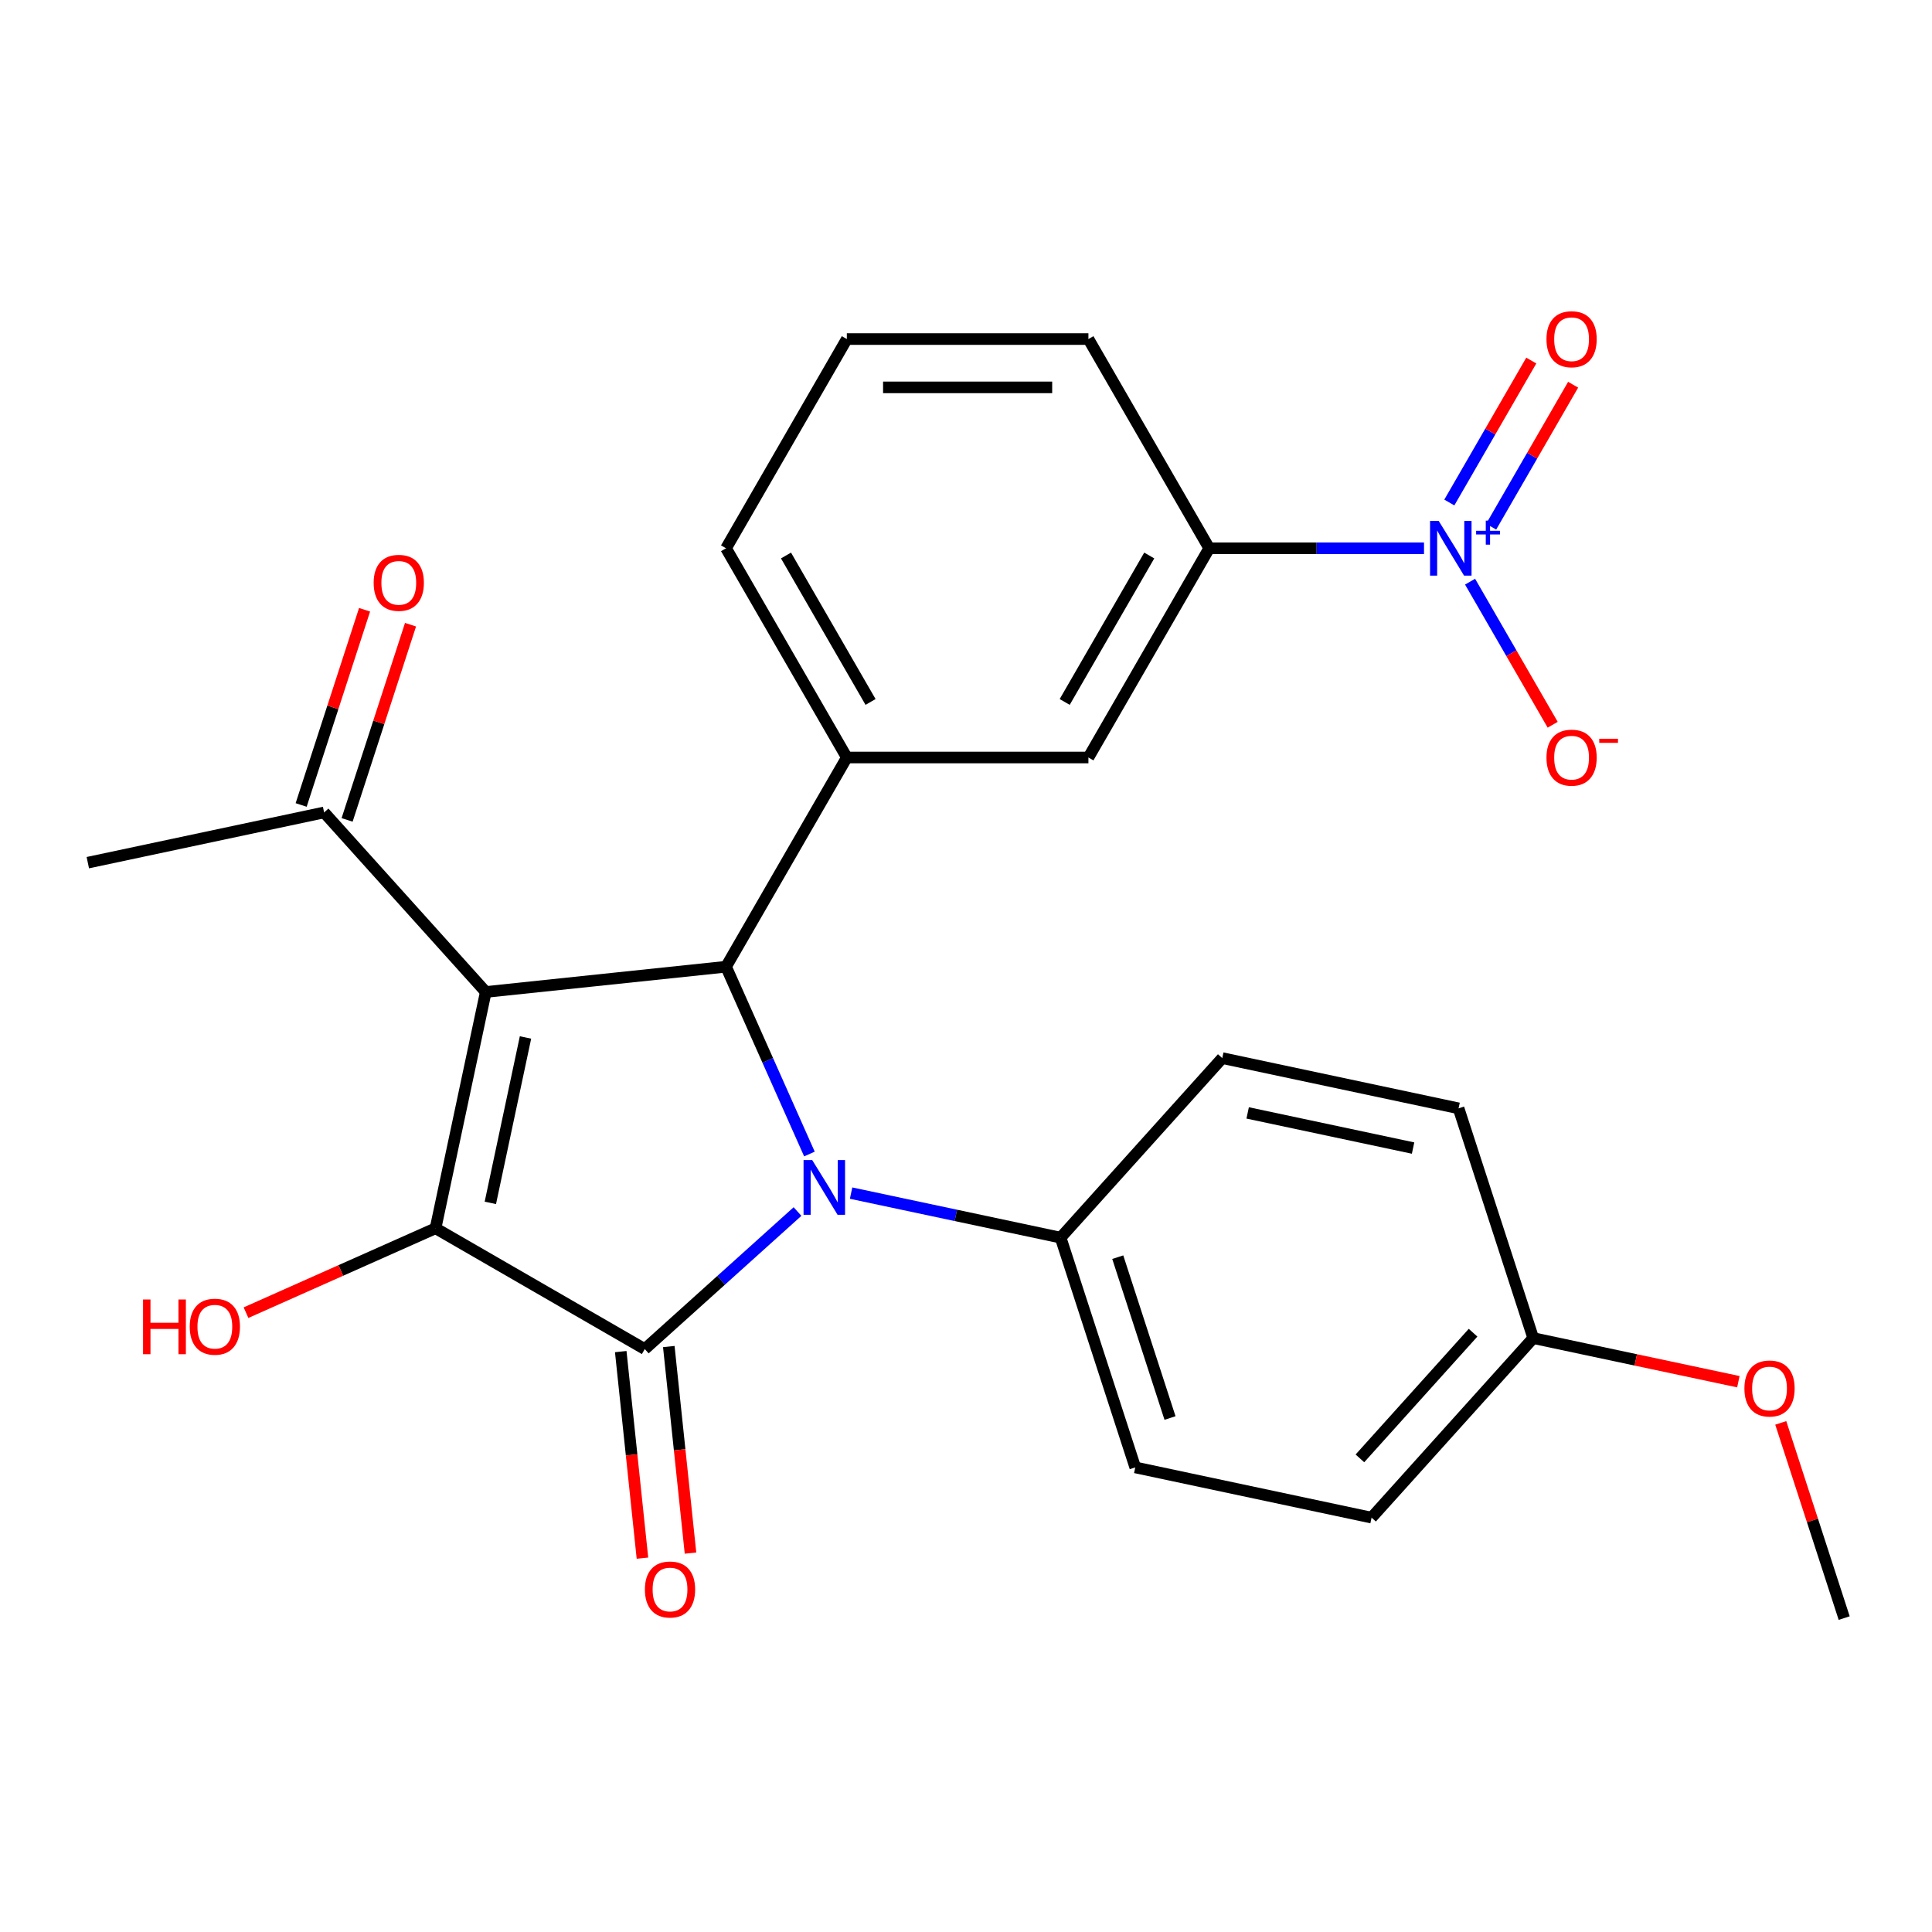 <?xml version='1.0' encoding='iso-8859-1'?>
<svg version='1.1' baseProfile='full'
              xmlns='http://www.w3.org/2000/svg'
                      xmlns:rdkit='http://www.rdkit.org/xml'
                      xmlns:xlink='http://www.w3.org/1999/xlink'
                  xml:space='preserve'
width='1000px' height='1000px' viewBox='0 0 1000 1000'>
<!-- END OF HEADER -->
<rect style='opacity:1.0;fill:#FFFFFF;stroke:none' width='1000' height='1000' x='0' y='0'> </rect>
<path class='bond-2' d='M 251.437,513.442 L 225.439,635.754' style='fill:none;fill-rule:evenodd;stroke:#000000;stroke-width:6px;stroke-linecap:butt;stroke-linejoin:miter;stroke-opacity:1' />
<path class='bond-2' d='M 272,536.988 L 253.801,622.607' style='fill:none;fill-rule:evenodd;stroke:#000000;stroke-width:6px;stroke-linecap:butt;stroke-linejoin:miter;stroke-opacity:1' />
<path class='bond-3' d='M 251.437,513.442 L 375.797,500.371' style='fill:none;fill-rule:evenodd;stroke:#000000;stroke-width:6px;stroke-linecap:butt;stroke-linejoin:miter;stroke-opacity:1' />
<path class='bond-6' d='M 251.437,513.442 L 167.766,420.516' style='fill:none;fill-rule:evenodd;stroke:#000000;stroke-width:6px;stroke-linecap:butt;stroke-linejoin:miter;stroke-opacity:1' />
<path class='bond-0' d='M 418.961,597.319 L 397.379,548.845' style='fill:none;fill-rule:evenodd;stroke:#0000FF;stroke-width:6px;stroke-linecap:butt;stroke-linejoin:miter;stroke-opacity:1' />
<path class='bond-0' d='M 397.379,548.845 L 375.797,500.371' style='fill:none;fill-rule:evenodd;stroke:#000000;stroke-width:6px;stroke-linecap:butt;stroke-linejoin:miter;stroke-opacity:1' />
<path class='bond-8' d='M 440.523,617.552 L 494.746,629.078' style='fill:none;fill-rule:evenodd;stroke:#0000FF;stroke-width:6px;stroke-linecap:butt;stroke-linejoin:miter;stroke-opacity:1' />
<path class='bond-8' d='M 494.746,629.078 L 548.969,640.603' style='fill:none;fill-rule:evenodd;stroke:#000000;stroke-width:6px;stroke-linecap:butt;stroke-linejoin:miter;stroke-opacity:1' />
<path class='bond-26' d='M 412.791,627.09 L 373.261,662.683' style='fill:none;fill-rule:evenodd;stroke:#0000FF;stroke-width:6px;stroke-linecap:butt;stroke-linejoin:miter;stroke-opacity:1' />
<path class='bond-26' d='M 373.261,662.683 L 333.731,698.276' style='fill:none;fill-rule:evenodd;stroke:#000000;stroke-width:6px;stroke-linecap:butt;stroke-linejoin:miter;stroke-opacity:1' />
<path class='bond-1' d='M 333.731,698.276 L 225.439,635.754' style='fill:none;fill-rule:evenodd;stroke:#000000;stroke-width:6px;stroke-linecap:butt;stroke-linejoin:miter;stroke-opacity:1' />
<path class='bond-10' d='M 321.295,699.583 L 326.914,753.04' style='fill:none;fill-rule:evenodd;stroke:#000000;stroke-width:6px;stroke-linecap:butt;stroke-linejoin:miter;stroke-opacity:1' />
<path class='bond-10' d='M 326.914,753.04 L 332.532,806.496' style='fill:none;fill-rule:evenodd;stroke:#FF0000;stroke-width:6px;stroke-linecap:butt;stroke-linejoin:miter;stroke-opacity:1' />
<path class='bond-10' d='M 346.167,696.969 L 351.785,750.426' style='fill:none;fill-rule:evenodd;stroke:#000000;stroke-width:6px;stroke-linecap:butt;stroke-linejoin:miter;stroke-opacity:1' />
<path class='bond-10' d='M 351.785,750.426 L 357.404,803.882' style='fill:none;fill-rule:evenodd;stroke:#FF0000;stroke-width:6px;stroke-linecap:butt;stroke-linejoin:miter;stroke-opacity:1' />
<path class='bond-13' d='M 225.439,635.754 L 176.385,657.594' style='fill:none;fill-rule:evenodd;stroke:#000000;stroke-width:6px;stroke-linecap:butt;stroke-linejoin:miter;stroke-opacity:1' />
<path class='bond-13' d='M 176.385,657.594 L 127.332,679.434' style='fill:none;fill-rule:evenodd;stroke:#FF0000;stroke-width:6px;stroke-linecap:butt;stroke-linejoin:miter;stroke-opacity:1' />
<path class='bond-5' d='M 375.797,500.371 L 438.319,392.079' style='fill:none;fill-rule:evenodd;stroke:#000000;stroke-width:6px;stroke-linecap:butt;stroke-linejoin:miter;stroke-opacity:1' />
<path class='bond-4' d='M 737.064,283.788 L 681.475,283.788' style='fill:none;fill-rule:evenodd;stroke:#0000FF;stroke-width:6px;stroke-linecap:butt;stroke-linejoin:miter;stroke-opacity:1' />
<path class='bond-4' d='M 681.475,283.788 L 625.886,283.788' style='fill:none;fill-rule:evenodd;stroke:#000000;stroke-width:6px;stroke-linecap:butt;stroke-linejoin:miter;stroke-opacity:1' />
<path class='bond-11' d='M 760.91,301.074 L 782.289,338.103' style='fill:none;fill-rule:evenodd;stroke:#0000FF;stroke-width:6px;stroke-linecap:butt;stroke-linejoin:miter;stroke-opacity:1' />
<path class='bond-11' d='M 782.289,338.103 L 803.668,375.132' style='fill:none;fill-rule:evenodd;stroke:#FF0000;stroke-width:6px;stroke-linecap:butt;stroke-linejoin:miter;stroke-opacity:1' />
<path class='bond-12' d='M 771.825,272.605 L 793.035,235.868' style='fill:none;fill-rule:evenodd;stroke:#0000FF;stroke-width:6px;stroke-linecap:butt;stroke-linejoin:miter;stroke-opacity:1' />
<path class='bond-12' d='M 793.035,235.868 L 814.246,199.131' style='fill:none;fill-rule:evenodd;stroke:#FF0000;stroke-width:6px;stroke-linecap:butt;stroke-linejoin:miter;stroke-opacity:1' />
<path class='bond-12' d='M 750.167,260.101 L 771.377,223.364' style='fill:none;fill-rule:evenodd;stroke:#0000FF;stroke-width:6px;stroke-linecap:butt;stroke-linejoin:miter;stroke-opacity:1' />
<path class='bond-12' d='M 771.377,223.364 L 792.587,186.627' style='fill:none;fill-rule:evenodd;stroke:#FF0000;stroke-width:6px;stroke-linecap:butt;stroke-linejoin:miter;stroke-opacity:1' />
<path class='bond-9' d='M 438.319,392.079 L 563.364,392.079' style='fill:none;fill-rule:evenodd;stroke:#000000;stroke-width:6px;stroke-linecap:butt;stroke-linejoin:miter;stroke-opacity:1' />
<path class='bond-20' d='M 438.319,392.079 L 375.797,283.788' style='fill:none;fill-rule:evenodd;stroke:#000000;stroke-width:6px;stroke-linecap:butt;stroke-linejoin:miter;stroke-opacity:1' />
<path class='bond-20' d='M 450.599,363.331 L 406.834,287.527' style='fill:none;fill-rule:evenodd;stroke:#000000;stroke-width:6px;stroke-linecap:butt;stroke-linejoin:miter;stroke-opacity:1' />
<path class='bond-14' d='M 179.659,424.38 L 196.074,373.861' style='fill:none;fill-rule:evenodd;stroke:#000000;stroke-width:6px;stroke-linecap:butt;stroke-linejoin:miter;stroke-opacity:1' />
<path class='bond-14' d='M 196.074,373.861 L 212.488,323.342' style='fill:none;fill-rule:evenodd;stroke:#FF0000;stroke-width:6px;stroke-linecap:butt;stroke-linejoin:miter;stroke-opacity:1' />
<path class='bond-14' d='M 155.874,416.652 L 172.289,366.133' style='fill:none;fill-rule:evenodd;stroke:#000000;stroke-width:6px;stroke-linecap:butt;stroke-linejoin:miter;stroke-opacity:1' />
<path class='bond-14' d='M 172.289,366.133 L 188.703,315.613' style='fill:none;fill-rule:evenodd;stroke:#FF0000;stroke-width:6px;stroke-linecap:butt;stroke-linejoin:miter;stroke-opacity:1' />
<path class='bond-24' d='M 167.766,420.516 L 45.455,446.514' style='fill:none;fill-rule:evenodd;stroke:#000000;stroke-width:6px;stroke-linecap:butt;stroke-linejoin:miter;stroke-opacity:1' />
<path class='bond-7' d='M 625.886,283.788 L 563.364,392.079' style='fill:none;fill-rule:evenodd;stroke:#000000;stroke-width:6px;stroke-linecap:butt;stroke-linejoin:miter;stroke-opacity:1' />
<path class='bond-7' d='M 594.849,287.527 L 551.084,363.331' style='fill:none;fill-rule:evenodd;stroke:#000000;stroke-width:6px;stroke-linecap:butt;stroke-linejoin:miter;stroke-opacity:1' />
<path class='bond-27' d='M 625.886,283.788 L 563.364,175.496' style='fill:none;fill-rule:evenodd;stroke:#000000;stroke-width:6px;stroke-linecap:butt;stroke-linejoin:miter;stroke-opacity:1' />
<path class='bond-15' d='M 548.969,640.603 L 587.61,759.527' style='fill:none;fill-rule:evenodd;stroke:#000000;stroke-width:6px;stroke-linecap:butt;stroke-linejoin:miter;stroke-opacity:1' />
<path class='bond-15' d='M 578.55,650.714 L 605.599,733.961' style='fill:none;fill-rule:evenodd;stroke:#000000;stroke-width:6px;stroke-linecap:butt;stroke-linejoin:miter;stroke-opacity:1' />
<path class='bond-16' d='M 548.969,640.603 L 632.64,547.677' style='fill:none;fill-rule:evenodd;stroke:#000000;stroke-width:6px;stroke-linecap:butt;stroke-linejoin:miter;stroke-opacity:1' />
<path class='bond-19' d='M 587.61,759.527 L 709.922,785.526' style='fill:none;fill-rule:evenodd;stroke:#000000;stroke-width:6px;stroke-linecap:butt;stroke-linejoin:miter;stroke-opacity:1' />
<path class='bond-18' d='M 632.64,547.677 L 754.952,573.675' style='fill:none;fill-rule:evenodd;stroke:#000000;stroke-width:6px;stroke-linecap:butt;stroke-linejoin:miter;stroke-opacity:1' />
<path class='bond-18' d='M 645.787,576.039 L 731.405,594.238' style='fill:none;fill-rule:evenodd;stroke:#000000;stroke-width:6px;stroke-linecap:butt;stroke-linejoin:miter;stroke-opacity:1' />
<path class='bond-17' d='M 793.593,692.599 L 754.952,573.675' style='fill:none;fill-rule:evenodd;stroke:#000000;stroke-width:6px;stroke-linecap:butt;stroke-linejoin:miter;stroke-opacity:1' />
<path class='bond-21' d='M 793.593,692.599 L 846.686,703.885' style='fill:none;fill-rule:evenodd;stroke:#000000;stroke-width:6px;stroke-linecap:butt;stroke-linejoin:miter;stroke-opacity:1' />
<path class='bond-21' d='M 846.686,703.885 L 899.778,715.17' style='fill:none;fill-rule:evenodd;stroke:#FF0000;stroke-width:6px;stroke-linecap:butt;stroke-linejoin:miter;stroke-opacity:1' />
<path class='bond-28' d='M 793.593,692.599 L 709.922,785.526' style='fill:none;fill-rule:evenodd;stroke:#000000;stroke-width:6px;stroke-linecap:butt;stroke-linejoin:miter;stroke-opacity:1' />
<path class='bond-28' d='M 762.457,689.804 L 703.887,754.852' style='fill:none;fill-rule:evenodd;stroke:#000000;stroke-width:6px;stroke-linecap:butt;stroke-linejoin:miter;stroke-opacity:1' />
<path class='bond-23' d='M 375.797,283.788 L 438.319,175.496' style='fill:none;fill-rule:evenodd;stroke:#000000;stroke-width:6px;stroke-linecap:butt;stroke-linejoin:miter;stroke-opacity:1' />
<path class='bond-25' d='M 921.716,736.484 L 938.131,787.003' style='fill:none;fill-rule:evenodd;stroke:#FF0000;stroke-width:6px;stroke-linecap:butt;stroke-linejoin:miter;stroke-opacity:1' />
<path class='bond-25' d='M 938.131,787.003 L 954.545,837.522' style='fill:none;fill-rule:evenodd;stroke:#000000;stroke-width:6px;stroke-linecap:butt;stroke-linejoin:miter;stroke-opacity:1' />
<path class='bond-22' d='M 563.364,175.496 L 438.319,175.496' style='fill:none;fill-rule:evenodd;stroke:#000000;stroke-width:6px;stroke-linecap:butt;stroke-linejoin:miter;stroke-opacity:1' />
<path class='bond-22' d='M 544.607,200.505 L 457.076,200.505' style='fill:none;fill-rule:evenodd;stroke:#000000;stroke-width:6px;stroke-linecap:butt;stroke-linejoin:miter;stroke-opacity:1' />
<path  class='atom-1' d='M 420.397 600.445
L 429.677 615.445
Q 430.597 616.925, 432.077 619.605
Q 433.557 622.285, 433.637 622.445
L 433.637 600.445
L 437.397 600.445
L 437.397 628.765
L 433.517 628.765
L 423.557 612.365
Q 422.397 610.445, 421.157 608.245
Q 419.957 606.045, 419.597 605.365
L 419.597 628.765
L 415.917 628.765
L 415.917 600.445
L 420.397 600.445
' fill='#0000FF'/>
<path  class='atom-5' d='M 744.67 269.628
L 753.95 284.628
Q 754.87 286.108, 756.35 288.788
Q 757.83 291.468, 757.91 291.628
L 757.91 269.628
L 761.67 269.628
L 761.67 297.948
L 757.79 297.948
L 747.83 281.548
Q 746.67 279.628, 745.43 277.428
Q 744.23 275.228, 743.87 274.548
L 743.87 297.948
L 740.19 297.948
L 740.19 269.628
L 744.67 269.628
' fill='#0000FF'/>
<path  class='atom-5' d='M 764.046 274.733
L 769.036 274.733
L 769.036 269.479
L 771.253 269.479
L 771.253 274.733
L 776.375 274.733
L 776.375 276.633
L 771.253 276.633
L 771.253 281.913
L 769.036 281.913
L 769.036 276.633
L 764.046 276.633
L 764.046 274.733
' fill='#0000FF'/>
<path  class='atom-11' d='M 333.802 822.715
Q 333.802 815.915, 337.162 812.115
Q 340.522 808.315, 346.802 808.315
Q 353.082 808.315, 356.442 812.115
Q 359.802 815.915, 359.802 822.715
Q 359.802 829.595, 356.402 833.515
Q 353.002 837.395, 346.802 837.395
Q 340.562 837.395, 337.162 833.515
Q 333.802 829.635, 333.802 822.715
M 346.802 834.195
Q 351.122 834.195, 353.442 831.315
Q 355.802 828.395, 355.802 822.715
Q 355.802 817.155, 353.442 814.355
Q 351.122 811.515, 346.802 811.515
Q 342.482 811.515, 340.122 814.315
Q 337.802 817.115, 337.802 822.715
Q 337.802 828.435, 340.122 831.315
Q 342.482 834.195, 346.802 834.195
' fill='#FF0000'/>
<path  class='atom-12' d='M 800.452 392.159
Q 800.452 385.359, 803.812 381.559
Q 807.172 377.759, 813.452 377.759
Q 819.732 377.759, 823.092 381.559
Q 826.452 385.359, 826.452 392.159
Q 826.452 399.039, 823.052 402.959
Q 819.652 406.839, 813.452 406.839
Q 807.212 406.839, 803.812 402.959
Q 800.452 399.079, 800.452 392.159
M 813.452 403.639
Q 817.772 403.639, 820.092 400.759
Q 822.452 397.839, 822.452 392.159
Q 822.452 386.599, 820.092 383.799
Q 817.772 380.959, 813.452 380.959
Q 809.132 380.959, 806.772 383.759
Q 804.452 386.559, 804.452 392.159
Q 804.452 397.879, 806.772 400.759
Q 809.132 403.639, 813.452 403.639
' fill='#FF0000'/>
<path  class='atom-12' d='M 827.772 382.382
L 837.461 382.382
L 837.461 384.494
L 827.772 384.494
L 827.772 382.382
' fill='#FF0000'/>
<path  class='atom-13' d='M 800.452 175.576
Q 800.452 168.776, 803.812 164.976
Q 807.172 161.176, 813.452 161.176
Q 819.732 161.176, 823.092 164.976
Q 826.452 168.776, 826.452 175.576
Q 826.452 182.456, 823.052 186.376
Q 819.652 190.256, 813.452 190.256
Q 807.212 190.256, 803.812 186.376
Q 800.452 182.496, 800.452 175.576
M 813.452 187.056
Q 817.772 187.056, 820.092 184.176
Q 822.452 181.256, 822.452 175.576
Q 822.452 170.016, 820.092 167.216
Q 817.772 164.376, 813.452 164.376
Q 809.132 164.376, 806.772 167.176
Q 804.452 169.976, 804.452 175.576
Q 804.452 181.296, 806.772 184.176
Q 809.132 187.056, 813.452 187.056
' fill='#FF0000'/>
<path  class='atom-14' d='M 74.046 672.614
L 77.885 672.614
L 77.885 684.654
L 92.365 684.654
L 92.365 672.614
L 96.206 672.614
L 96.206 700.934
L 92.365 700.934
L 92.365 687.854
L 77.885 687.854
L 77.885 700.934
L 74.046 700.934
L 74.046 672.614
' fill='#FF0000'/>
<path  class='atom-14' d='M 98.206 686.694
Q 98.206 679.894, 101.566 676.094
Q 104.926 672.294, 111.206 672.294
Q 117.486 672.294, 120.846 676.094
Q 124.206 679.894, 124.206 686.694
Q 124.206 693.574, 120.806 697.494
Q 117.406 701.374, 111.206 701.374
Q 104.966 701.374, 101.566 697.494
Q 98.206 693.614, 98.206 686.694
M 111.206 698.174
Q 115.526 698.174, 117.846 695.294
Q 120.206 692.374, 120.206 686.694
Q 120.206 681.134, 117.846 678.334
Q 115.526 675.494, 111.206 675.494
Q 106.886 675.494, 104.526 678.294
Q 102.206 681.094, 102.206 686.694
Q 102.206 692.414, 104.526 695.294
Q 106.886 698.174, 111.206 698.174
' fill='#FF0000'/>
<path  class='atom-15' d='M 193.407 301.671
Q 193.407 294.871, 196.767 291.071
Q 200.127 287.271, 206.407 287.271
Q 212.687 287.271, 216.047 291.071
Q 219.407 294.871, 219.407 301.671
Q 219.407 308.551, 216.007 312.471
Q 212.607 316.351, 206.407 316.351
Q 200.167 316.351, 196.767 312.471
Q 193.407 308.591, 193.407 301.671
M 206.407 313.151
Q 210.727 313.151, 213.047 310.271
Q 215.407 307.351, 215.407 301.671
Q 215.407 296.111, 213.047 293.311
Q 210.727 290.471, 206.407 290.471
Q 202.087 290.471, 199.727 293.271
Q 197.407 296.071, 197.407 301.671
Q 197.407 307.391, 199.727 310.271
Q 202.087 313.151, 206.407 313.151
' fill='#FF0000'/>
<path  class='atom-22' d='M 902.905 718.678
Q 902.905 711.878, 906.265 708.078
Q 909.625 704.278, 915.905 704.278
Q 922.185 704.278, 925.545 708.078
Q 928.905 711.878, 928.905 718.678
Q 928.905 725.558, 925.505 729.478
Q 922.105 733.358, 915.905 733.358
Q 909.665 733.358, 906.265 729.478
Q 902.905 725.598, 902.905 718.678
M 915.905 730.158
Q 920.225 730.158, 922.545 727.278
Q 924.905 724.358, 924.905 718.678
Q 924.905 713.118, 922.545 710.318
Q 920.225 707.478, 915.905 707.478
Q 911.585 707.478, 909.225 710.278
Q 906.905 713.078, 906.905 718.678
Q 906.905 724.398, 909.225 727.278
Q 911.585 730.158, 915.905 730.158
' fill='#FF0000'/>
</svg>
